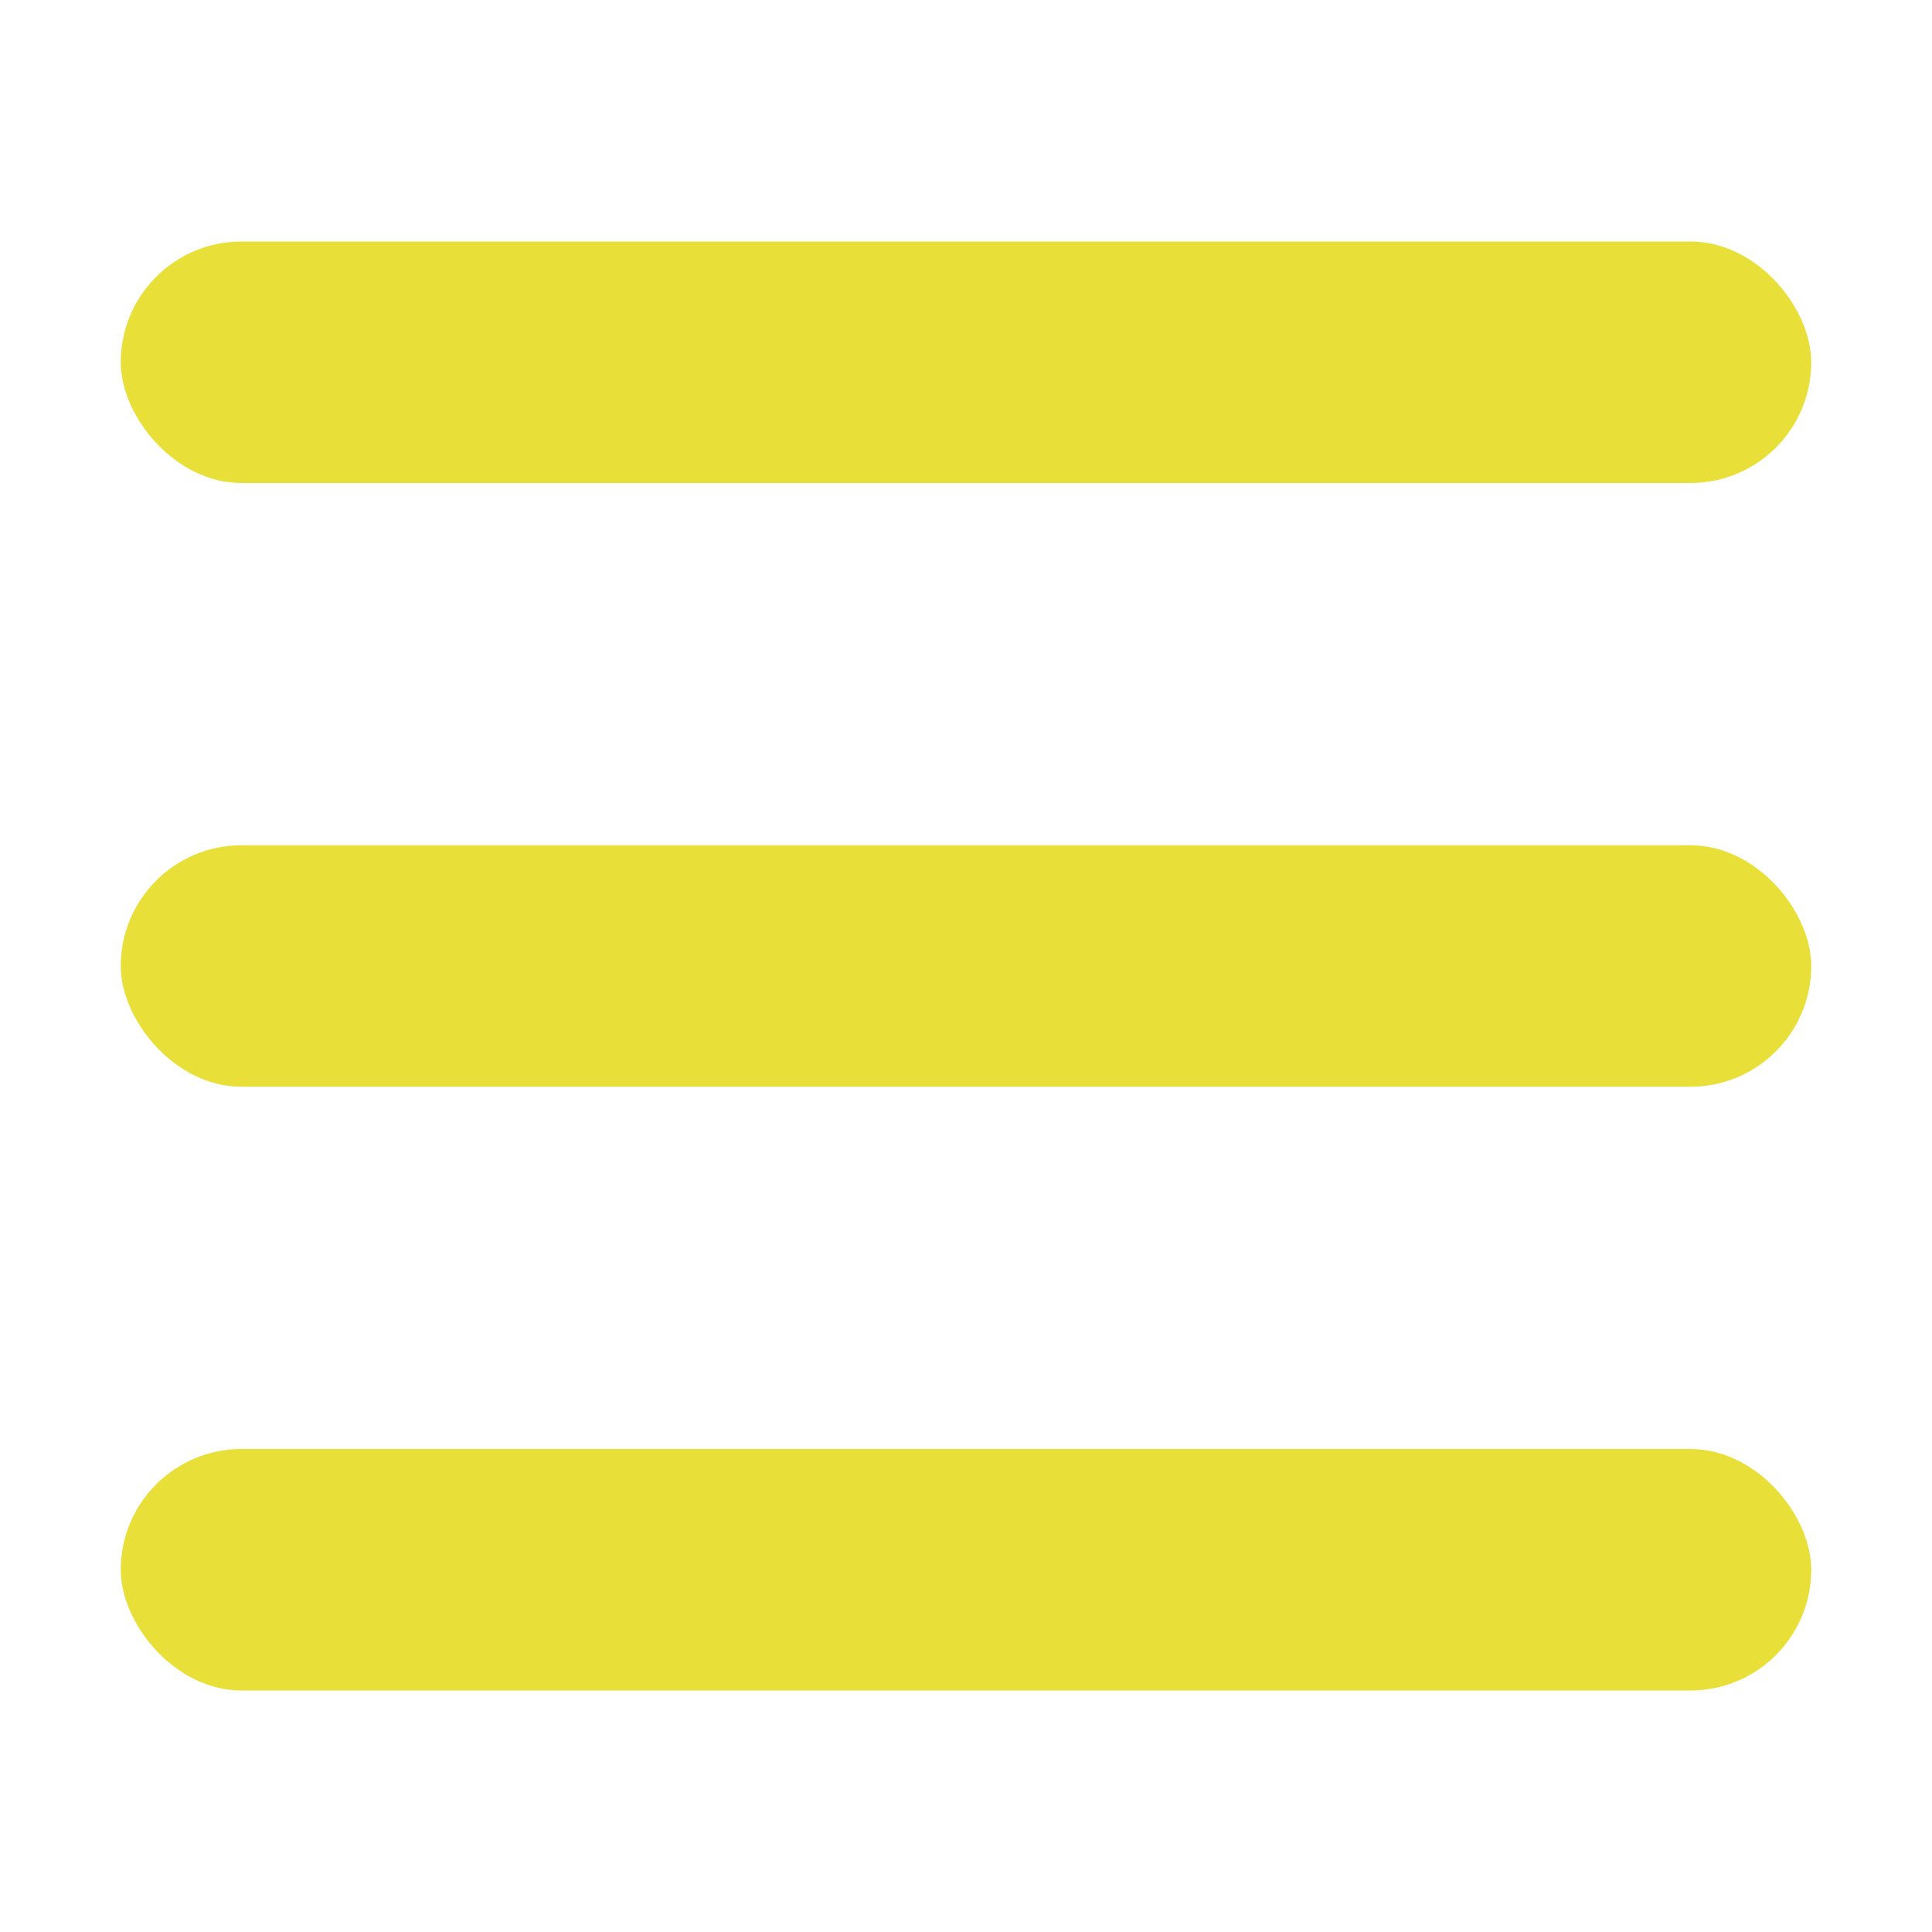 <svg width="16" height="16" viewBox="0 0 16 16" fill="none" xmlns="http://www.w3.org/2000/svg" xmlns:xlink="http://www.w3.org/1999/xlink">
	<desc>
			Created with Pixso.
	</desc>
	<defs/>
	<rect id="Rectangle 22" x="1" y="12" rx="1" width="14" height="2" fill="#E8E038" fill-opacity="1"/>
	<rect id="Rectangle 21" x="1" y="7" rx="1" width="14" height="2" fill="#E8E038" fill-opacity="1"/>
	<rect id="Rectangle 20" x="1" y="2" rx="1" width="14" height="2" fill="#E8E038" fill-opacity="1"/>
</svg>
